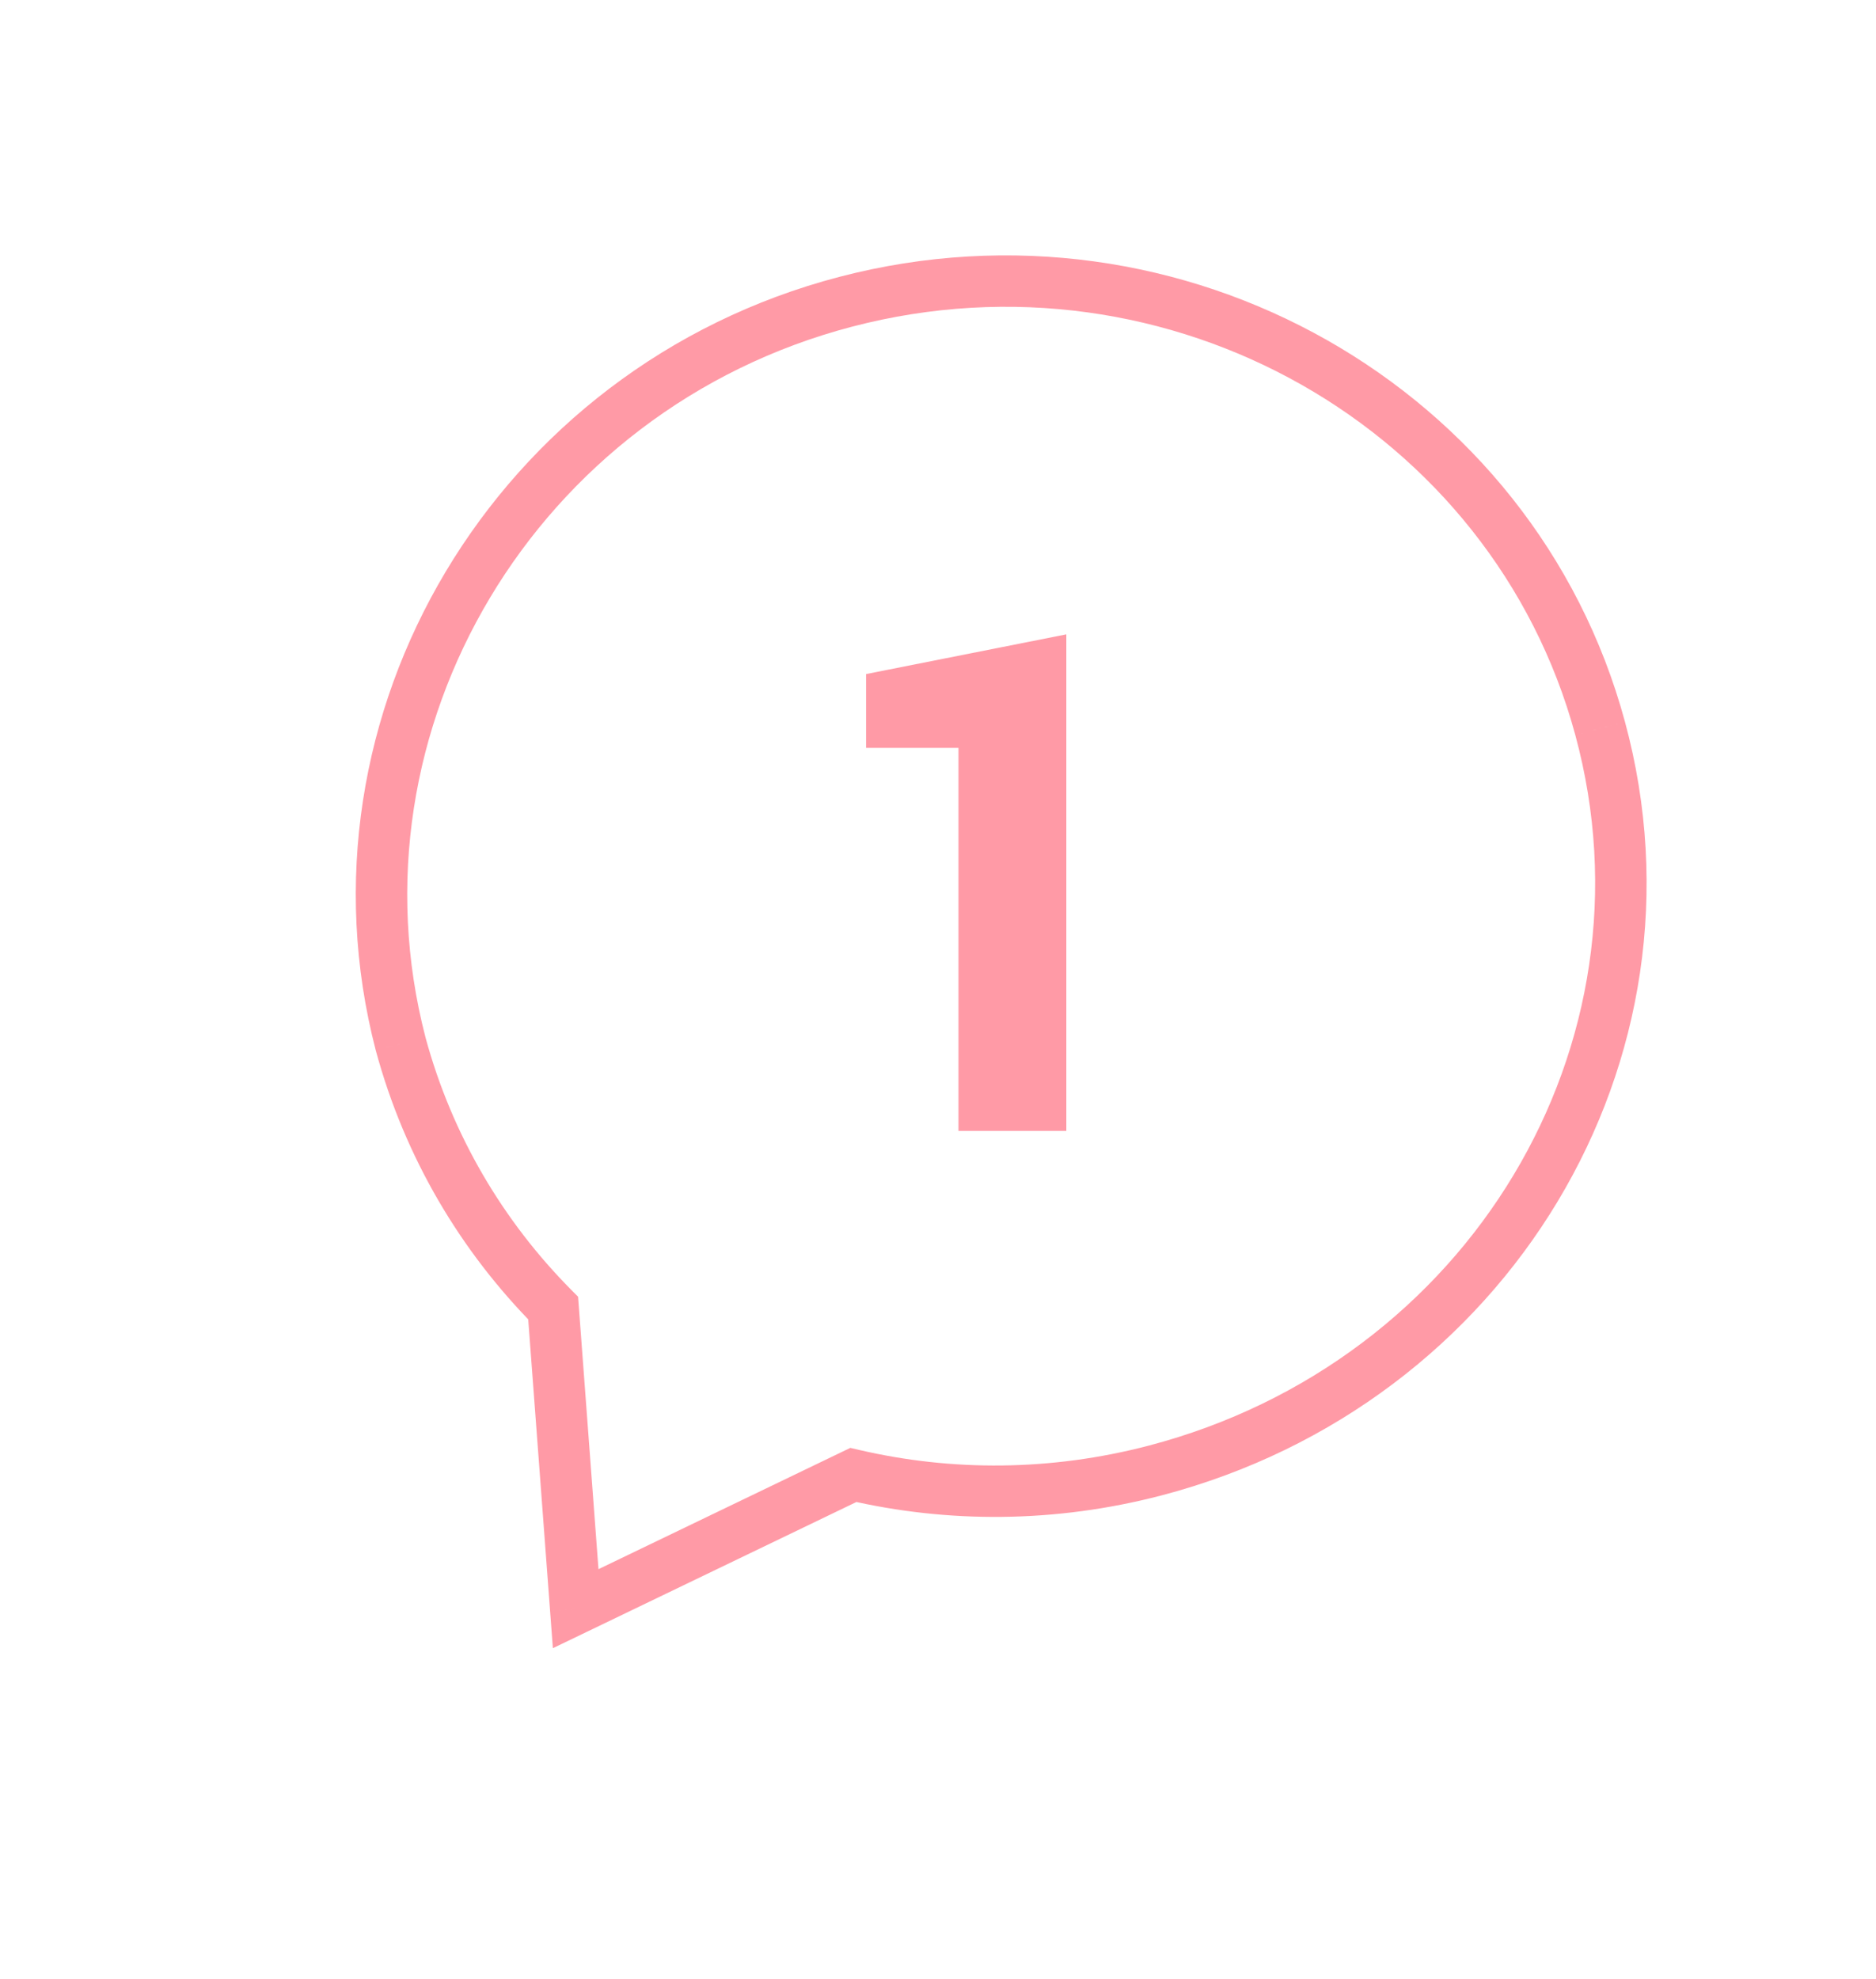 <?xml version="1.0" encoding="UTF-8"?> <svg xmlns="http://www.w3.org/2000/svg" width="73" height="77" viewBox="0 0 73 77" fill="none"><path d="M44.947 57.217L45.2 58.184L45.2 58.184L44.947 57.217ZM33.205 57.389L33.431 56.415L33.088 56.335L32.771 56.488L33.205 57.389ZM62.265 28.34L61.3 28.601L61.3 28.602L62.265 28.34ZM32.908 11.742L33.161 12.709L32.908 11.742ZM15.59 40.619L14.622 40.87L14.625 40.88L15.59 40.619ZM21.524 50.896L22.522 50.821L22.494 50.453L22.234 50.192L21.524 50.896ZM22.401 62.592L21.404 62.666L21.514 64.129L22.835 63.493L22.401 62.592ZM44.694 56.249C40.867 57.25 37.018 57.249 33.431 56.415L32.978 58.363C36.873 59.269 41.052 59.269 45.2 58.184L44.694 56.249ZM61.3 28.602C64.567 40.644 57.163 52.983 44.694 56.249L45.2 58.184C58.685 54.652 66.805 41.252 63.23 28.078L61.3 28.602ZM33.161 12.709C45.498 9.483 58.065 16.665 61.3 28.601L63.23 28.078C59.699 15.047 46.019 7.279 32.655 10.774L33.161 12.709ZM16.558 40.367C13.444 28.395 20.828 15.935 33.161 12.709L32.655 10.774C19.286 14.271 11.222 27.799 14.622 40.87L16.558 40.367ZM22.234 50.192C19.591 47.528 17.594 44.189 16.555 40.357L14.625 40.88C15.757 45.059 17.936 48.7 20.814 51.6L22.234 50.192ZM20.527 50.971L21.404 62.666L23.398 62.517L22.522 50.821L20.527 50.971ZM22.835 63.493L33.639 58.29L32.771 56.488L21.967 61.691L22.835 63.493Z" fill="#FF9AA6"></path><path d="M37.297 29.098H33.701V26.227L41.494 24.682V44H37.297V29.098Z" fill="#FF9AA6"></path></svg> 